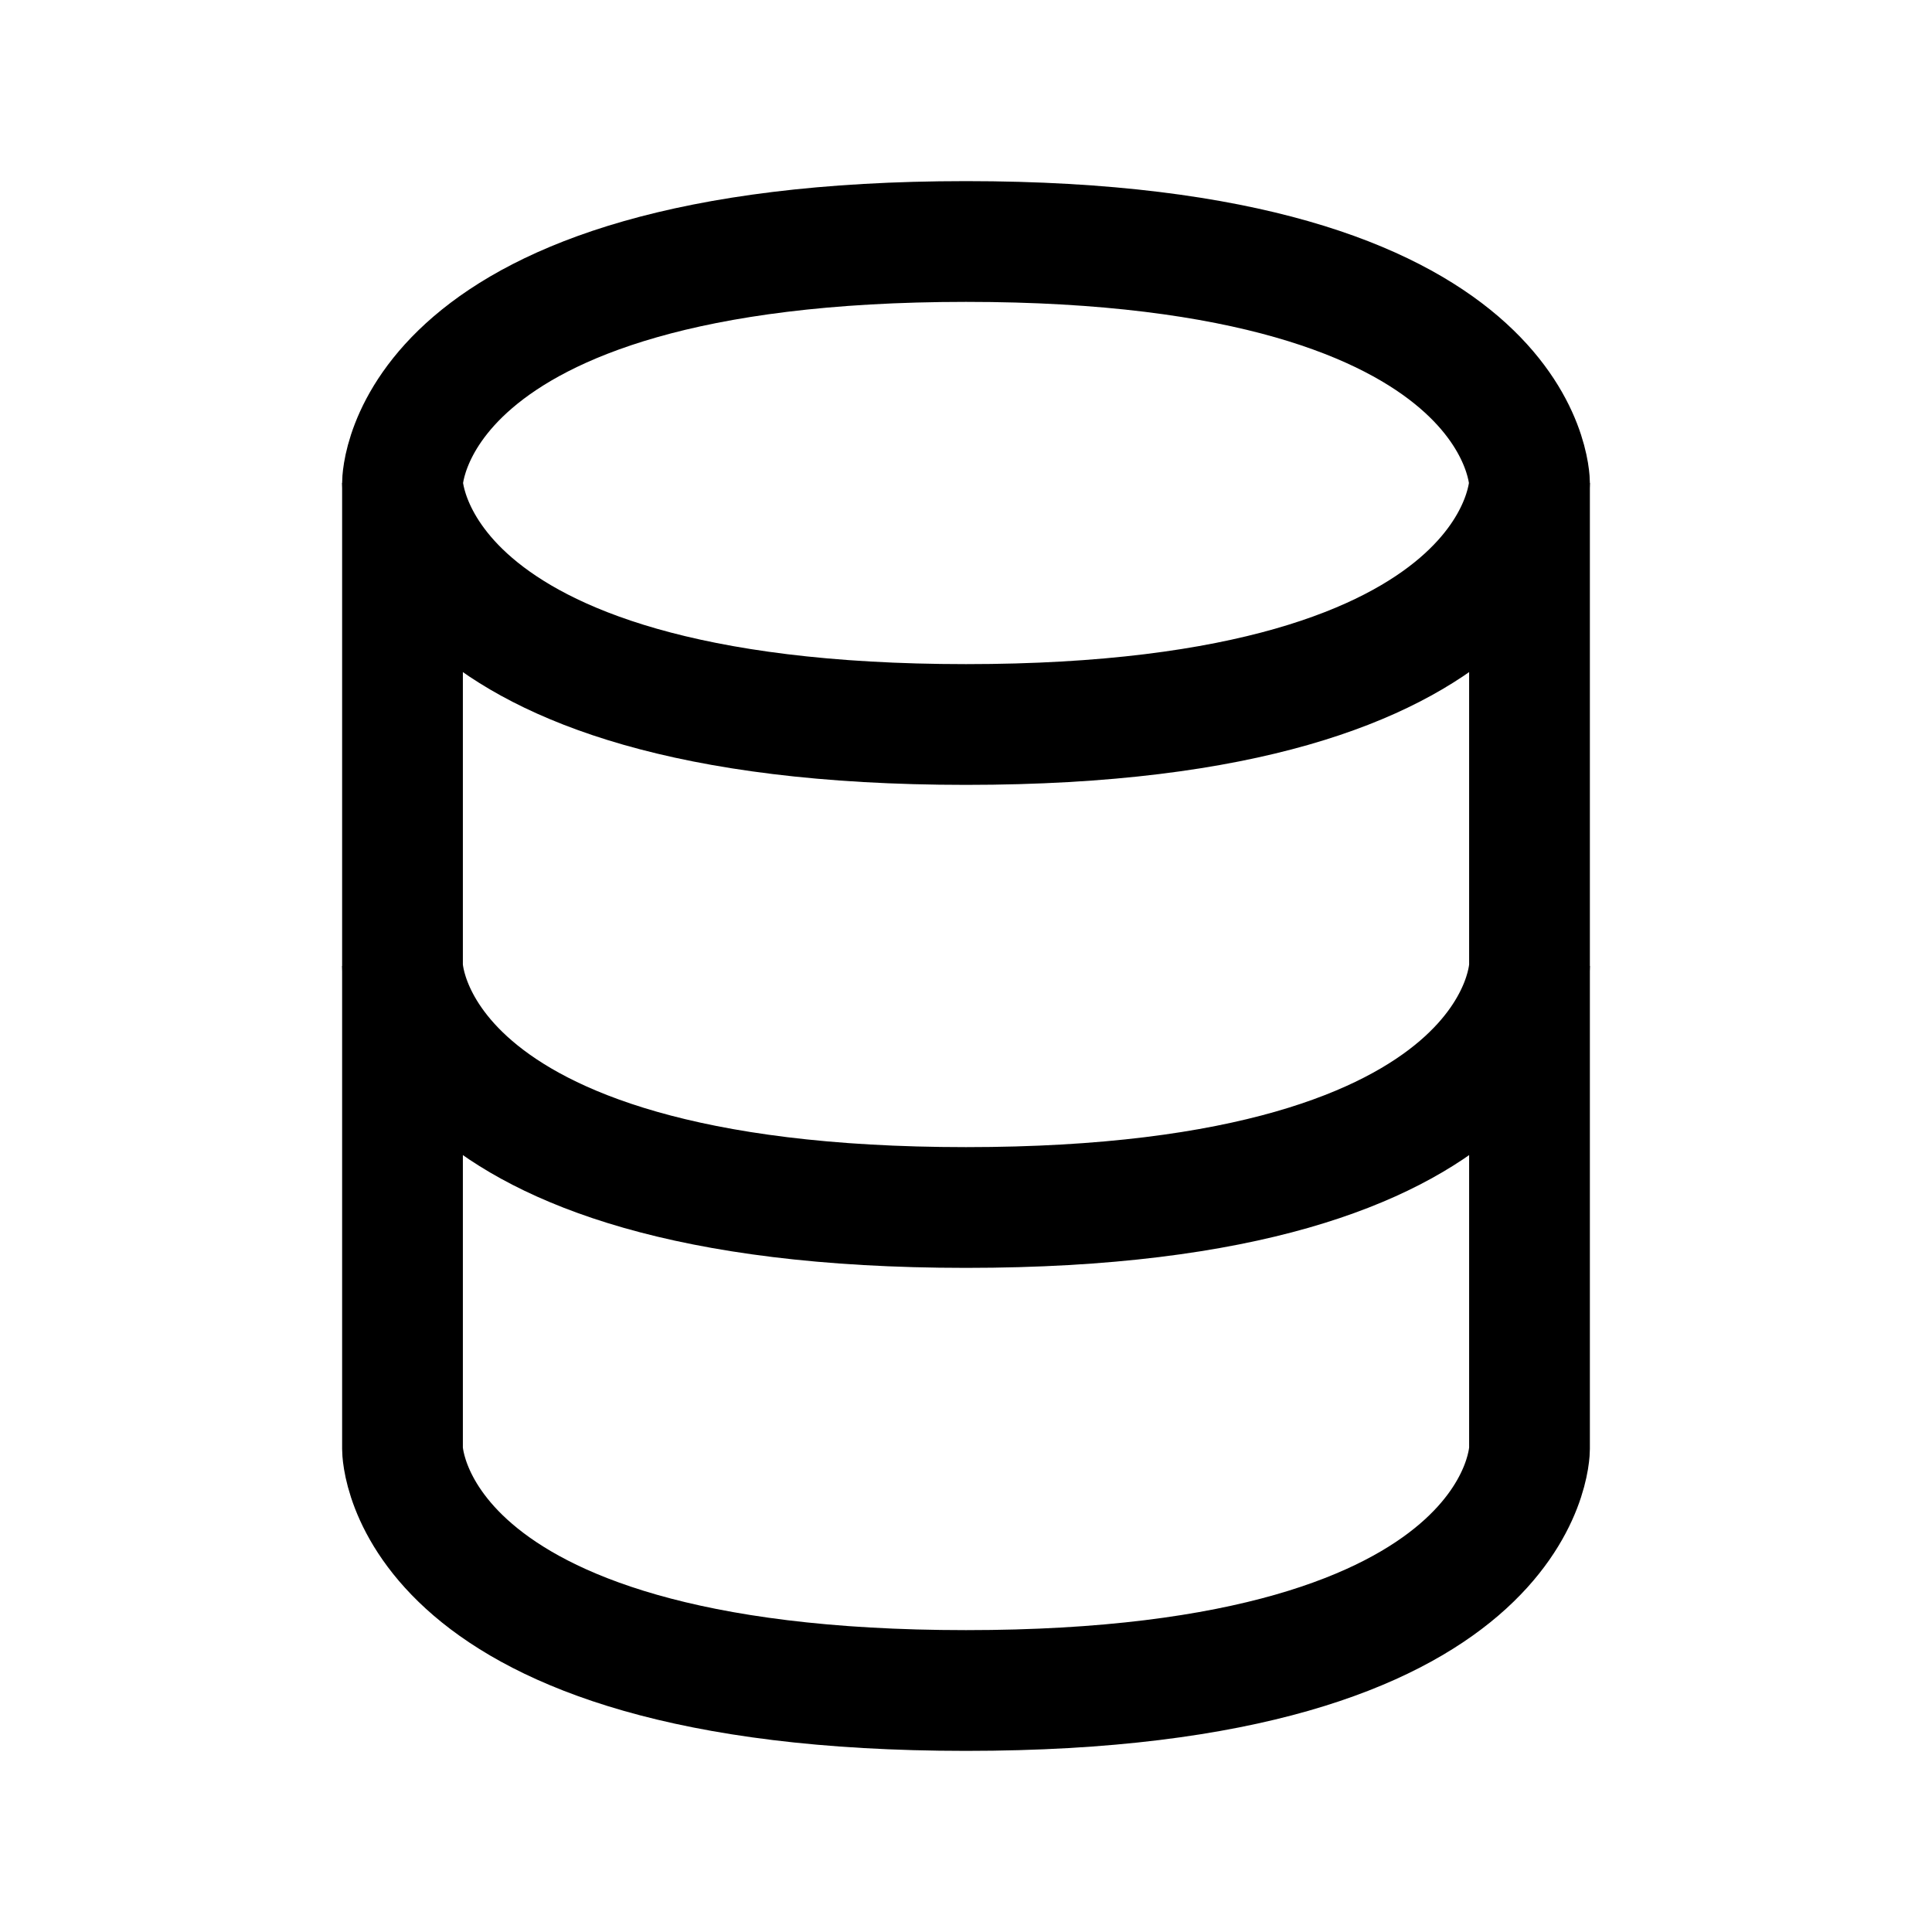 <?xml version="1.0" encoding="utf-8"?>
<!-- Generator: www.svgicons.com -->
<svg xmlns="http://www.w3.org/2000/svg" width="800" height="800" viewBox="0 0 24 24">
<g fill="none" stroke="currentColor" stroke-width="1.5"><path d="M5 12v6s0 3 7 3s7-3 7-3v-6"/><path d="M5 6v6s0 3 7 3s7-3 7-3V6"/><path d="M12 3c7 0 7 3 7 3s0 3-7 3s-7-3-7-3s0-3 7-3Z"/></g>
</svg>